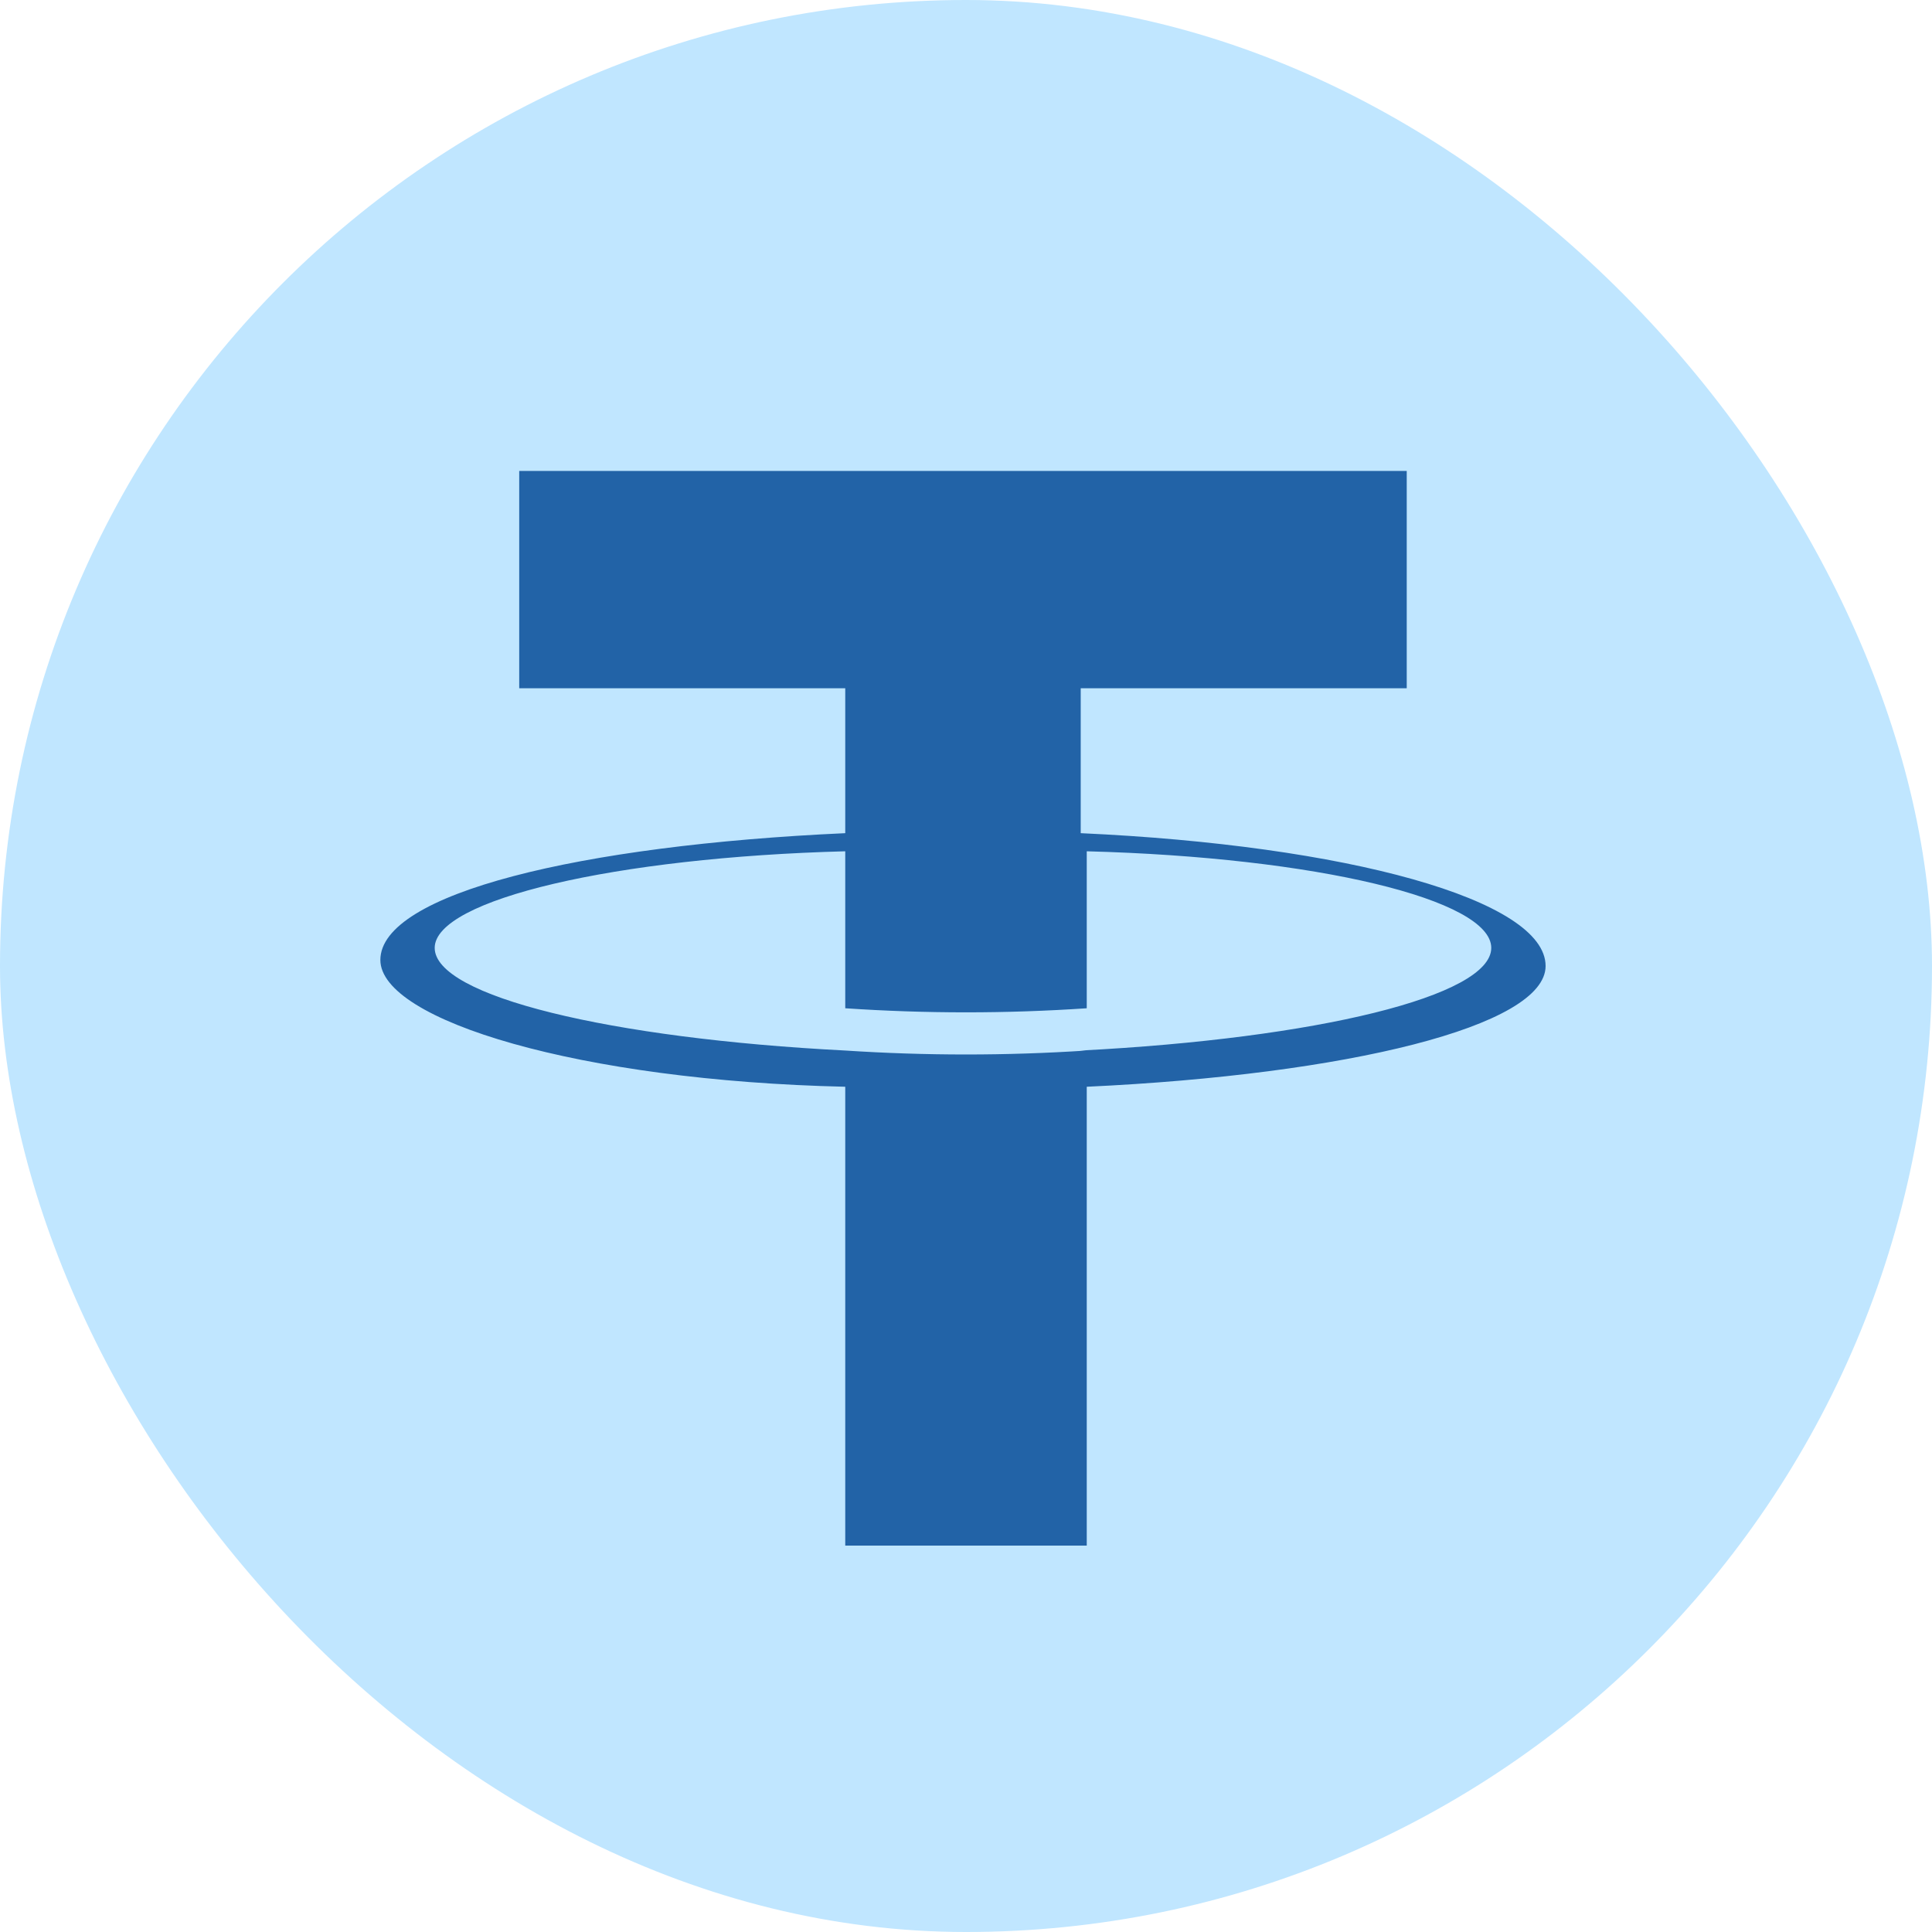 <svg width="48" height="48" viewBox="0 0 48 48" fill="none" xmlns="http://www.w3.org/2000/svg">
<g clip-path="url(#clip0_6722_378)">
<path d="M24 48C37.255 48 48 37.255 48 24C48 10.745 37.255 0 24 0C10.745 0 0 10.745 0 24C0 37.255 10.745 48 24 48Z" fill="#C0E6FF"/>
<path fill-rule="evenodd" clip-rule="evenodd" d="M27 26.1C25.002 26.231 22.998 26.231 21 26.1C15.15 25.8 10.8 24.75 10.8 23.55C10.8 22.35 15.3 21.3 21 21.15V25.05C22.998 25.185 25.002 25.185 27 25.05V21.15C32.7 21.3 37.05 22.35 37.05 23.55C37.05 24.75 32.7 25.8 26.85 26.1M26.85 20.7V17.1H34.95V11.7H12.9V17.1H21V20.7C14.4 21 9.45 22.2 9.45 23.85C9.45 25.35 14.4 26.85 21 27V38.4H27V27C33.45 26.7 38.4 25.5 38.4 24C38.4 22.35 33.45 21 26.85 20.7Z" fill="#2263A7"/>
</g>
<defs>
<clipPath id="clip0_6722_378">
<rect width="48" height="48" rx="24" fill="white"/>
</clipPath>
</defs>
</svg>
